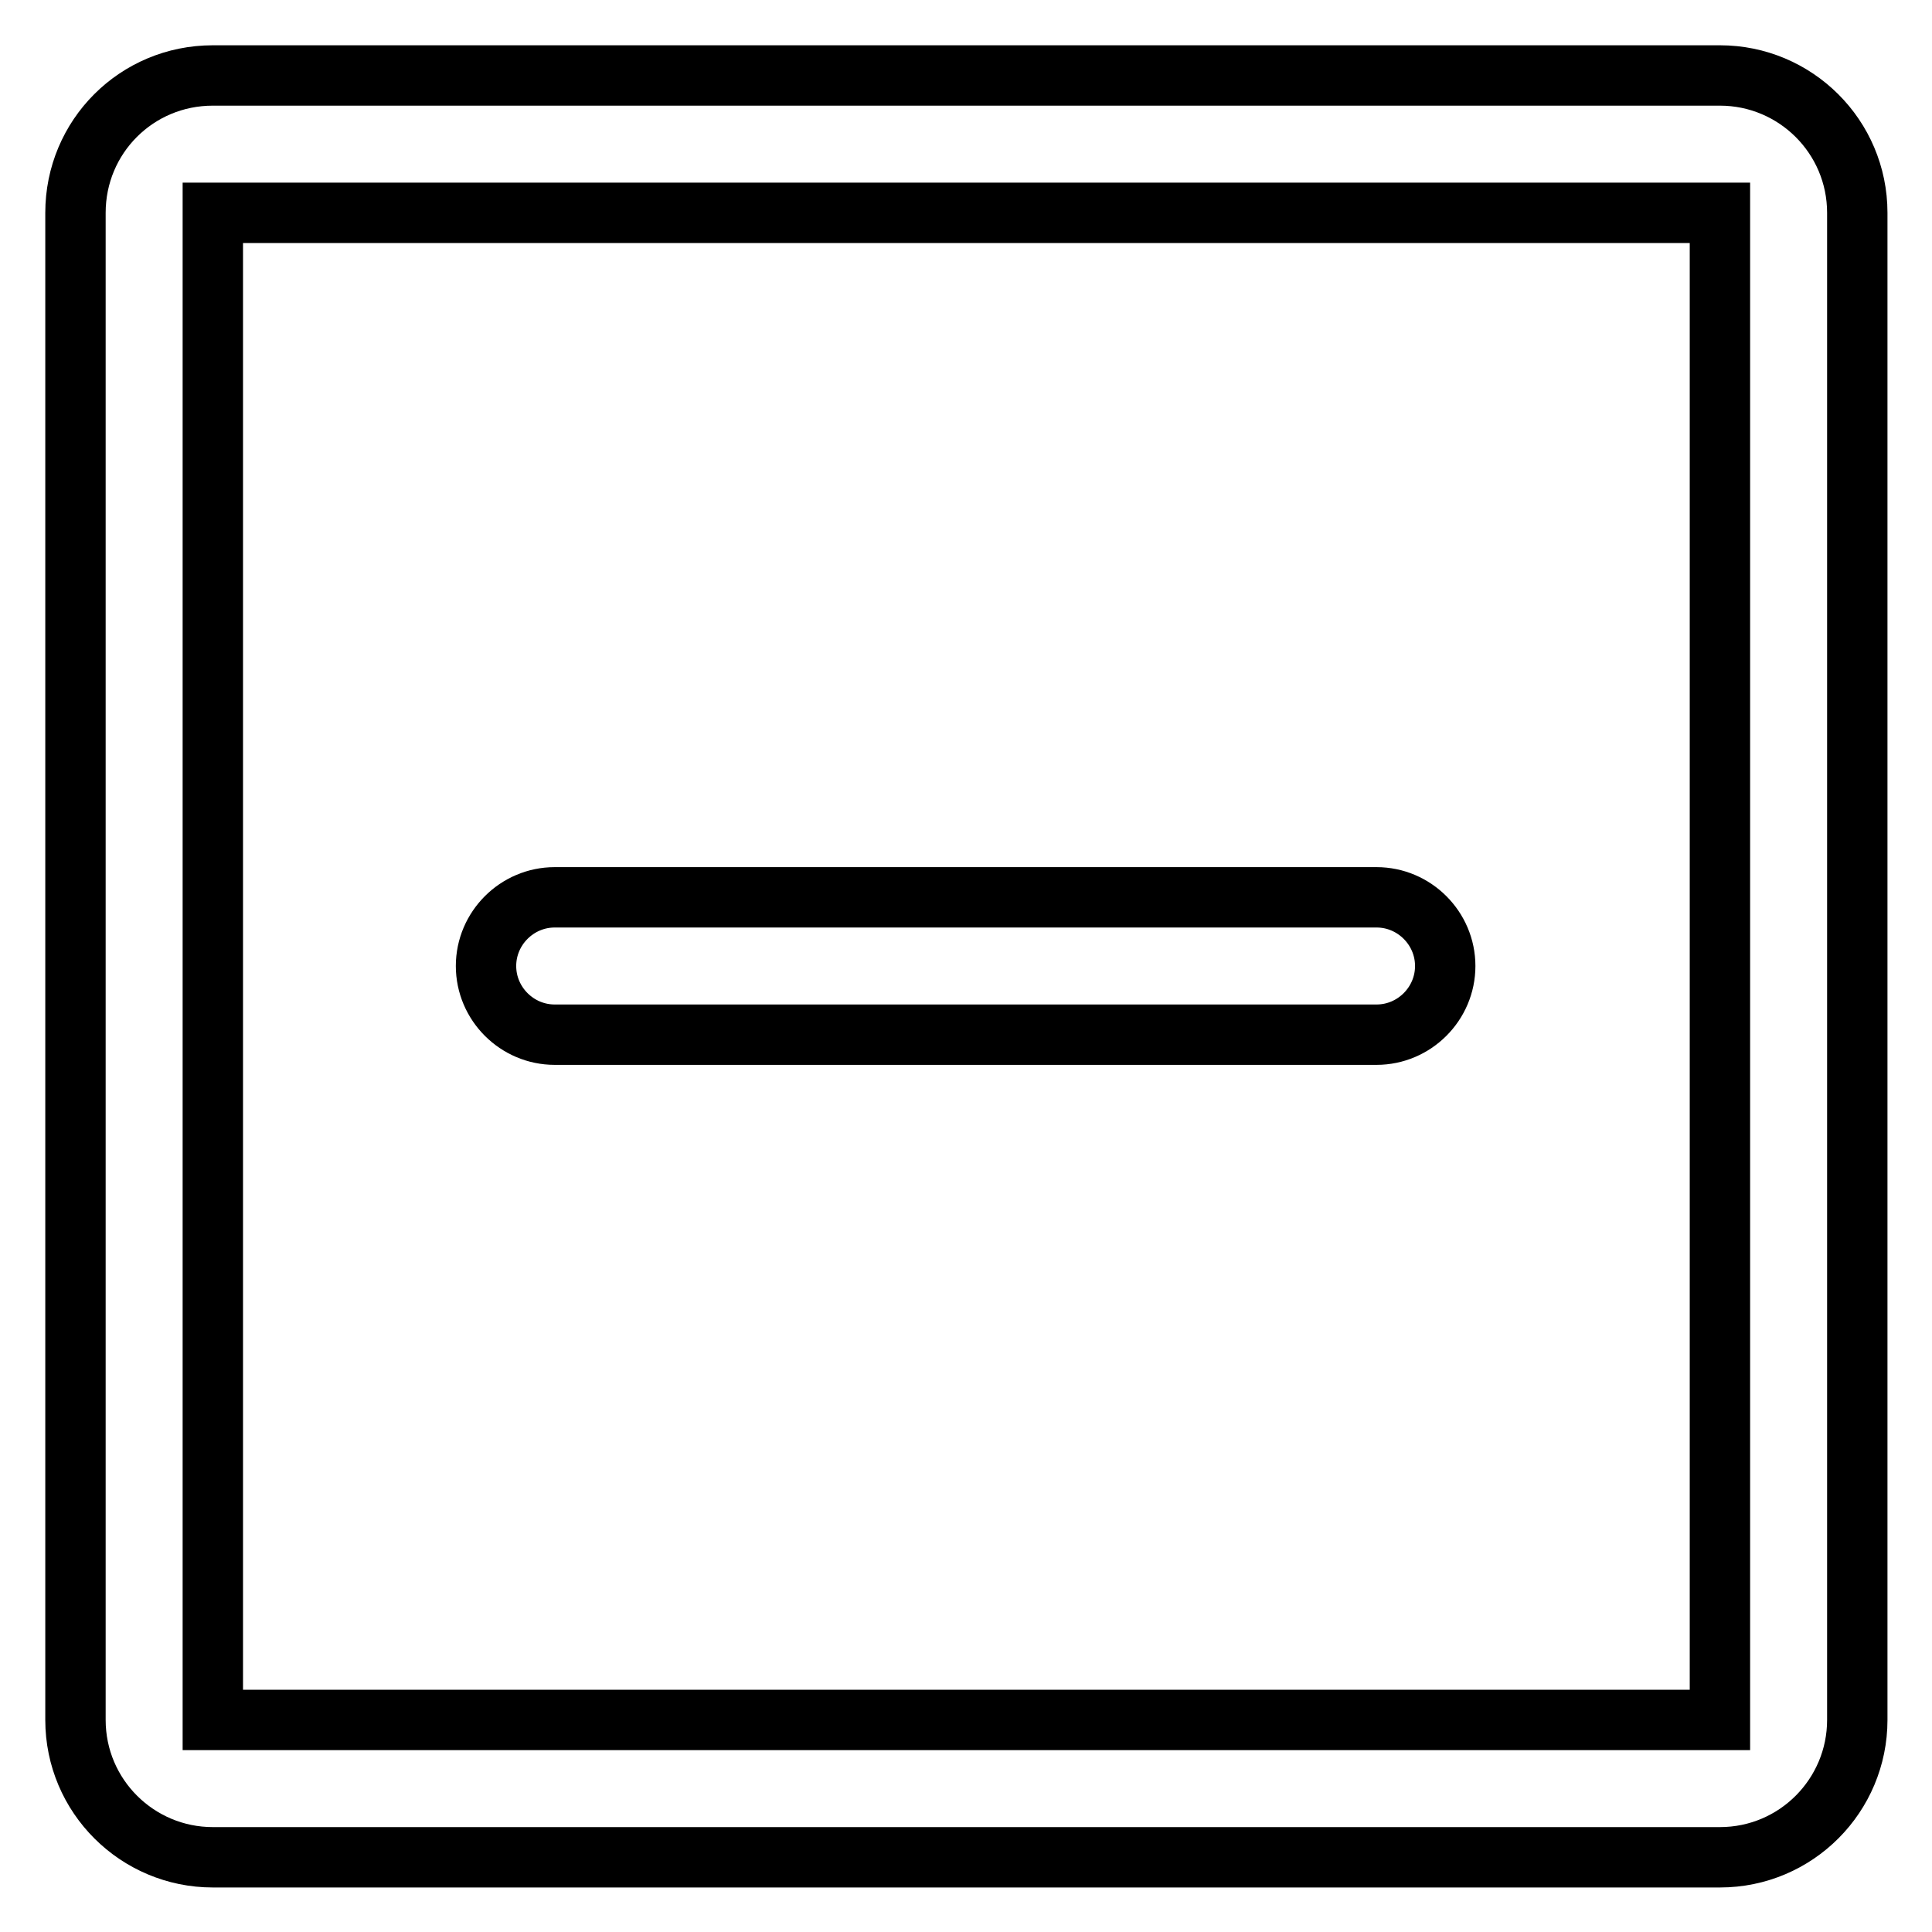 <?xml version="1.0" encoding="utf-8"?>
<!-- Svg Vector Icons : http://www.onlinewebfonts.com/icon -->
<!DOCTYPE svg PUBLIC "-//W3C//DTD SVG 1.1//EN" "http://www.w3.org/Graphics/SVG/1.1/DTD/svg11.dtd">
<svg version="1.1" xmlns="http://www.w3.org/2000/svg" xmlns:xlink="http://www.w3.org/1999/xlink" x="0px" y="0px" viewBox="0 0 256 256" enable-background="new 0 0 256 256" xml:space="preserve">
<g> <path stroke-width="8" fill-opacity="0" stroke="#000000"  d="M28.2,28.2v199.7h199.7V28.2H28.2z M28.2,10h199.7c10,0,18.2,8.1,18.2,18.2l0,0v199.7 c0,10-8.1,18.2-18.2,18.2l0,0H28.2c-10,0-18.2-8.1-18.2-18.2l0,0V28.2C10,18.1,18.1,10,28.2,10z M73.5,118.9h108.9 c5,0,9.1,4.1,9.1,9.1s-4.1,9.1-9.1,9.1H73.5c-5,0-9.1-4.1-9.1-9.1S68.5,118.9,73.5,118.9z"/></g>
</svg>